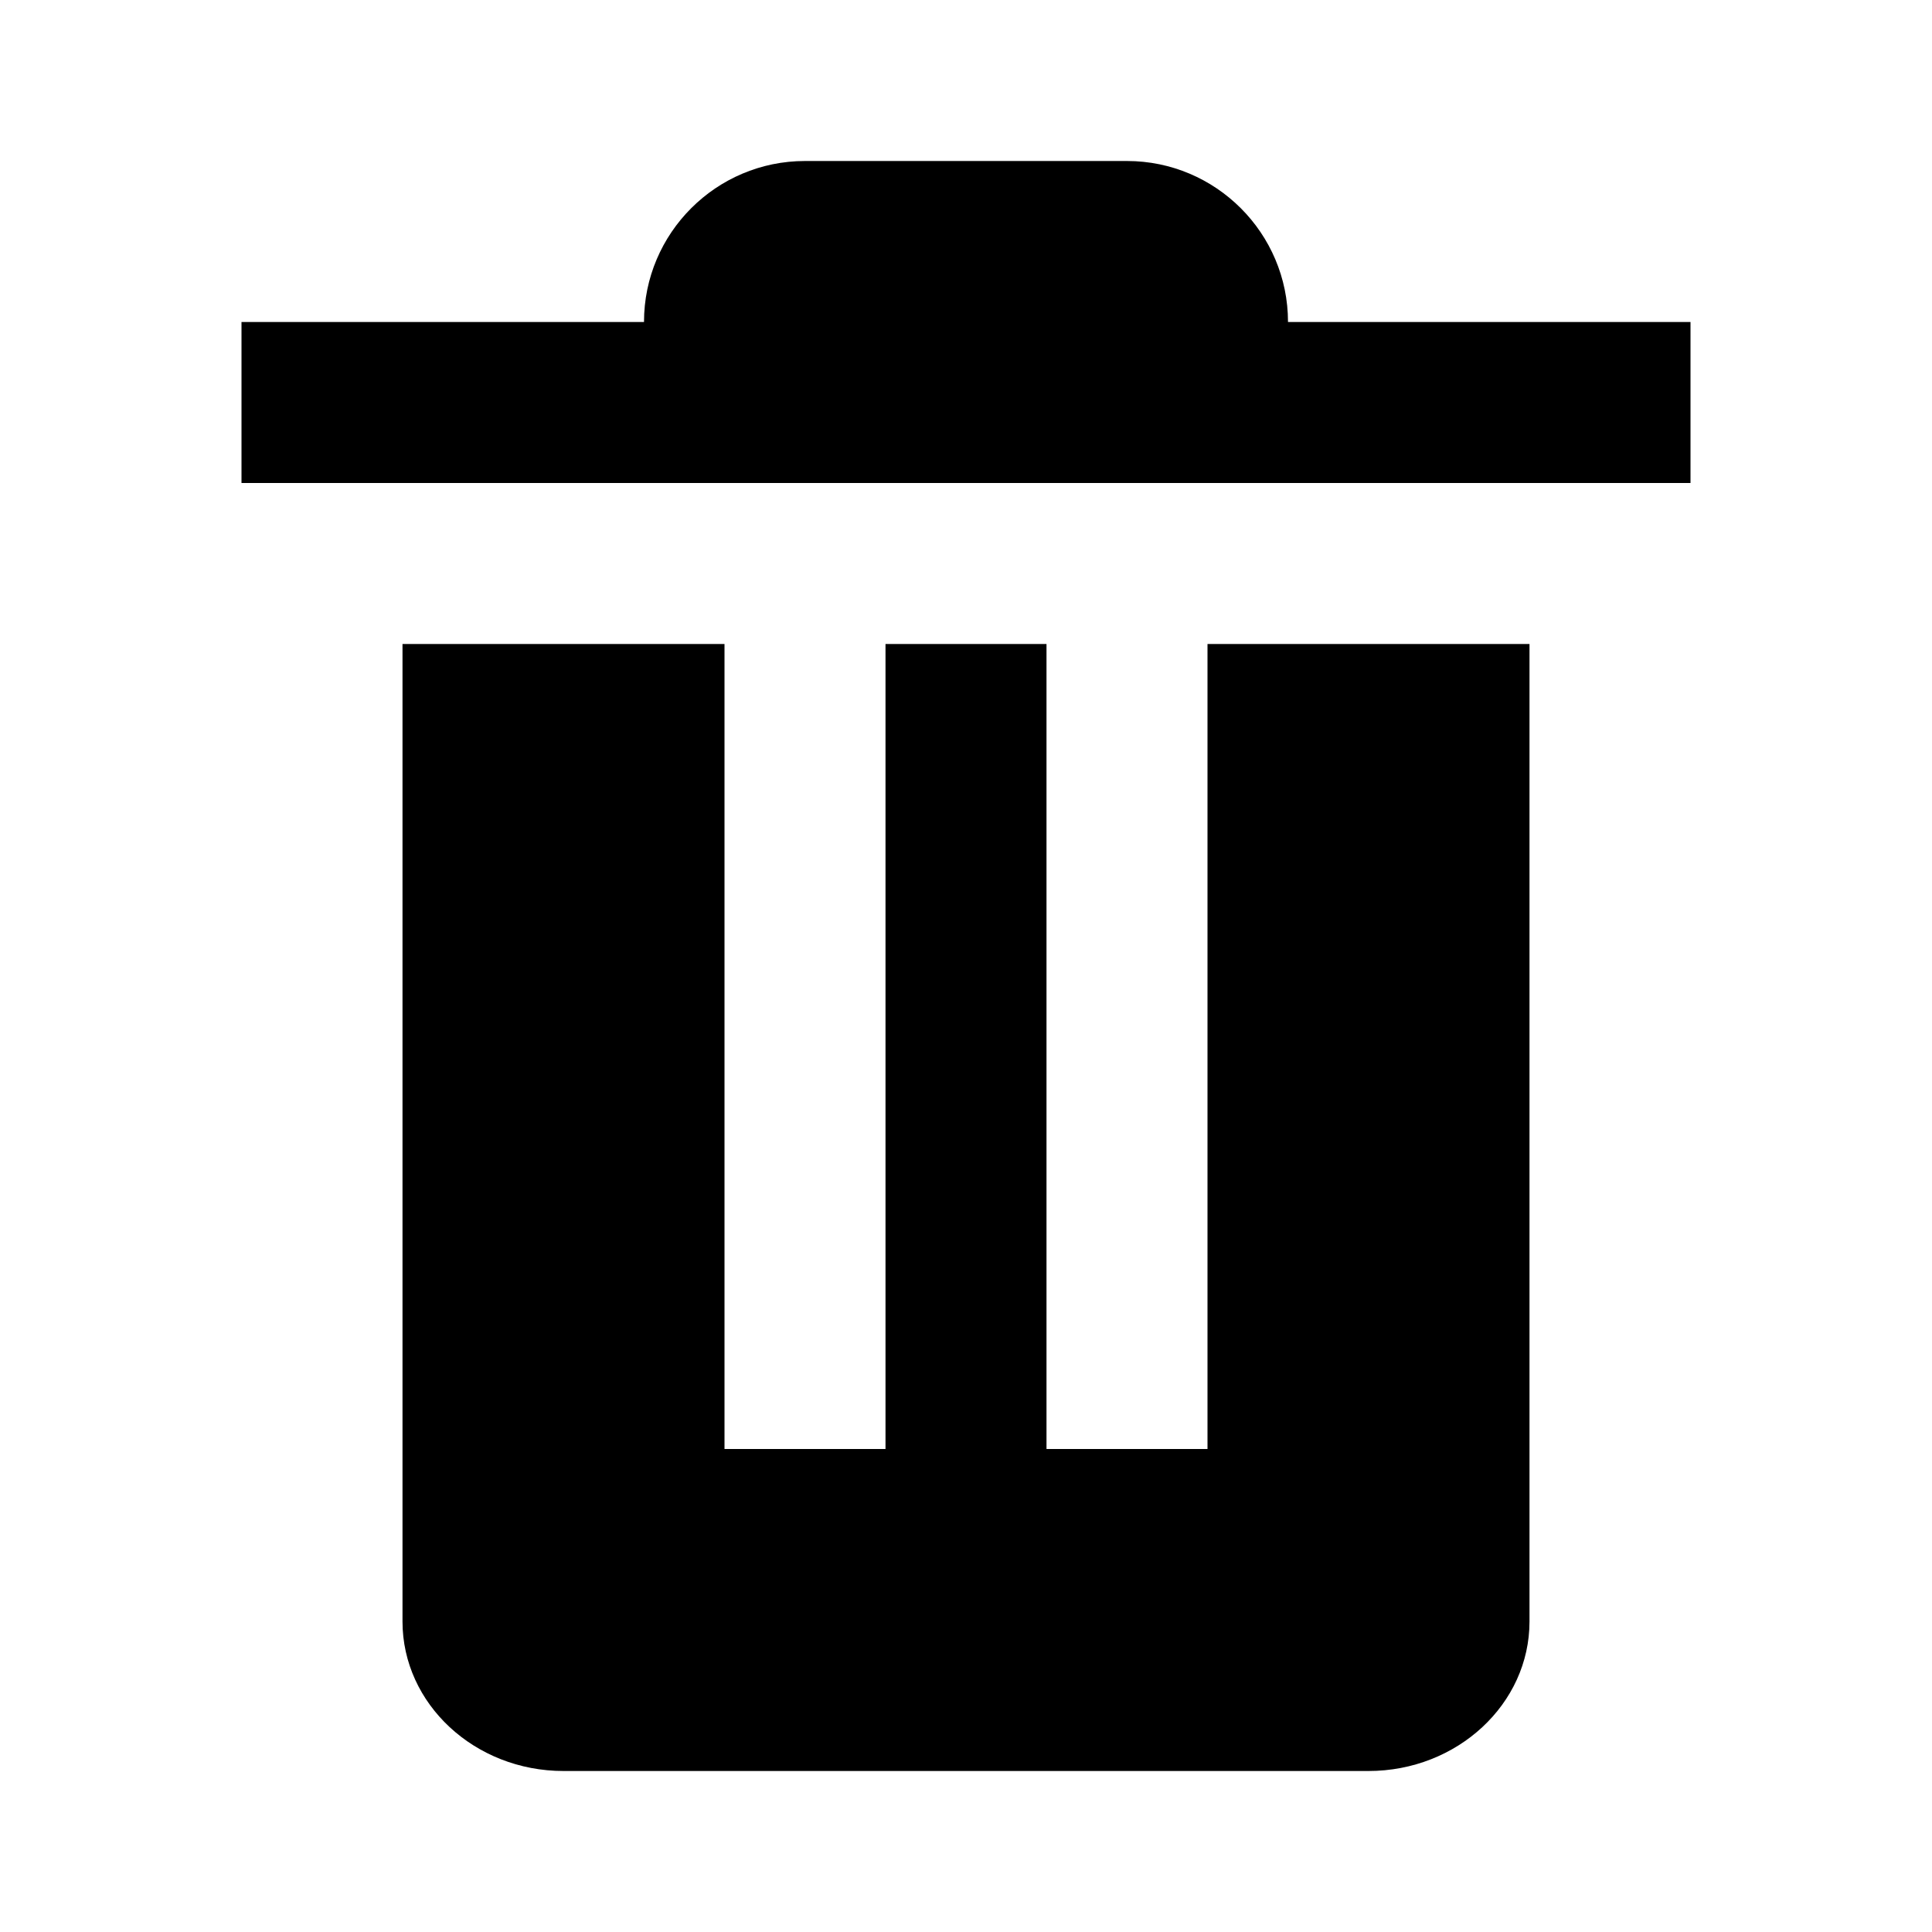 <?xml version="1.0" encoding="utf-8"?>

<svg width="800px" height="800px" viewBox="0 0 48 48" xmlns="http://www.w3.org/2000/svg" >
<path d="M0 0h48v48H0z" fill="none"/>
<g id="Shopicon">
	<path d="M42,8H32c0-2.206-1.794-4-4-4h-8c-2.206,0-4,1.794-4,4H6v4h36V8z"/>
	<path d="M22,36h-4V16h-8v24.286C10,42.334,11.794,44,14,44h20c2.206,0,4-1.666,4-3.714V16h-8v20h-4V16h-4V36z"/>
</g>
</svg>